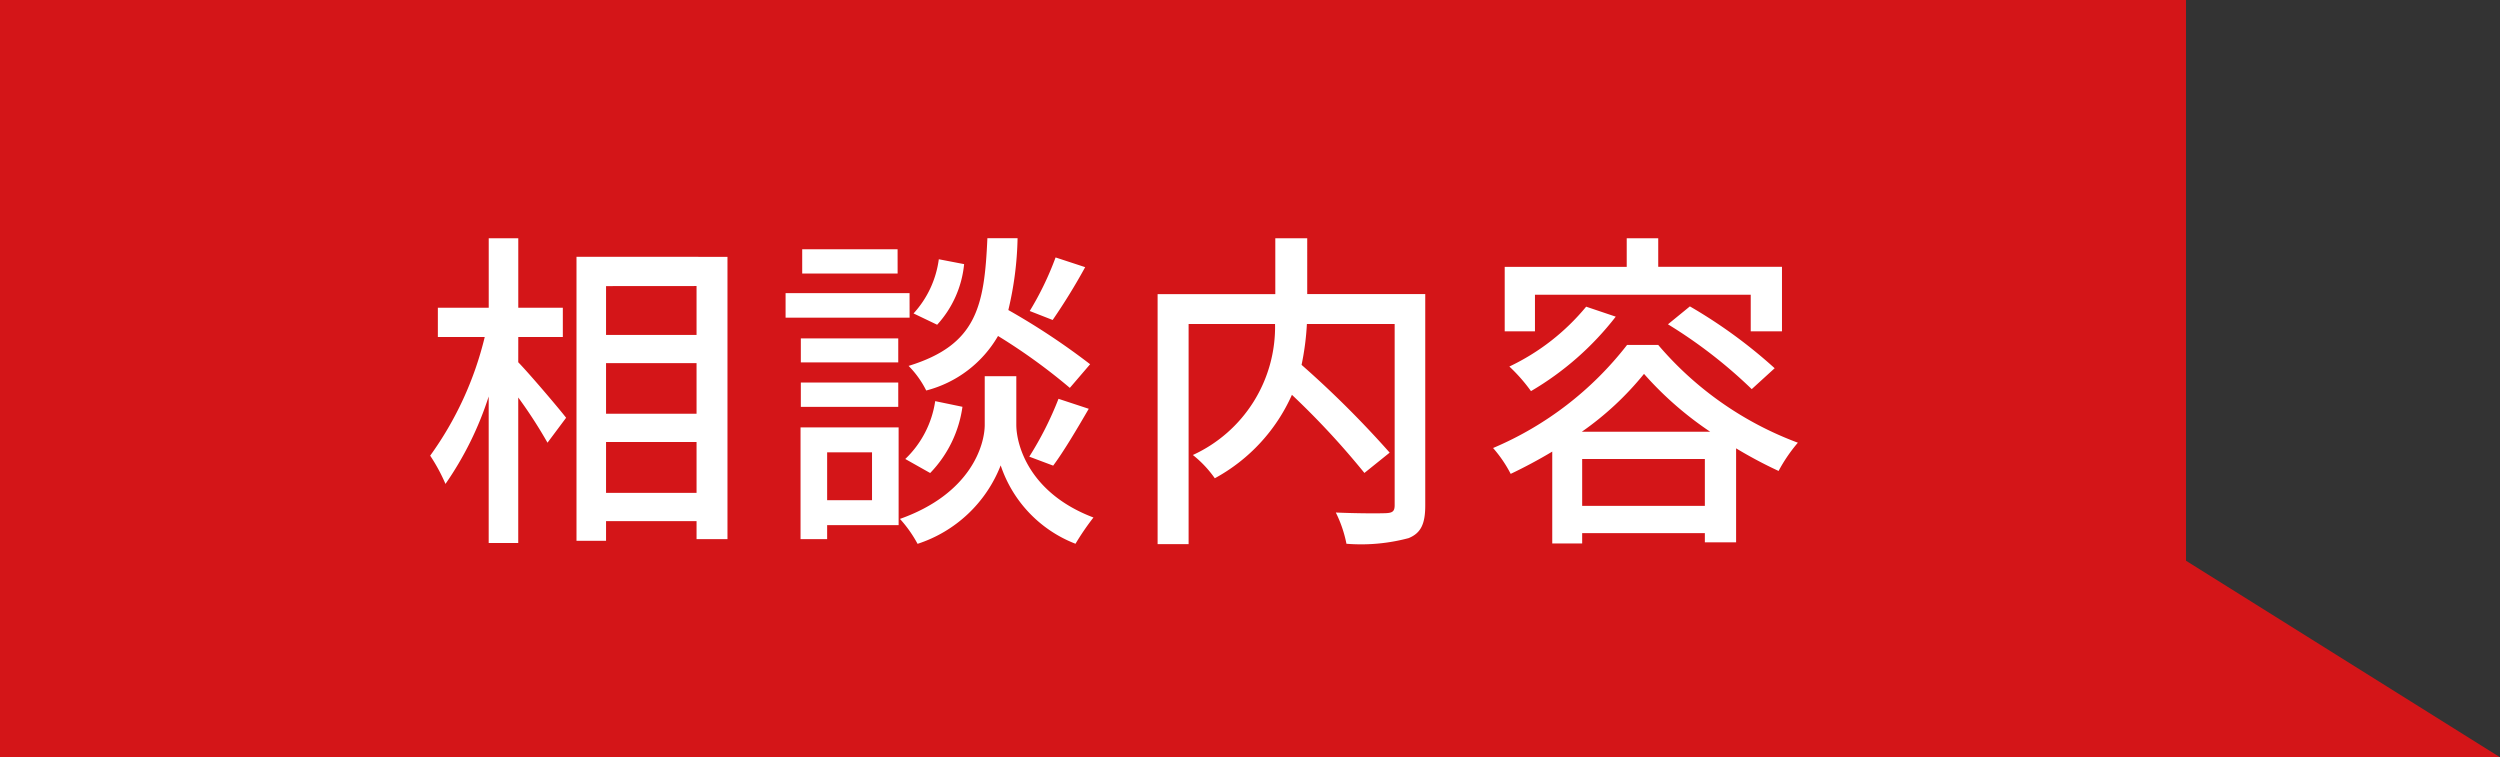 <svg xmlns="http://www.w3.org/2000/svg" width="135.352" height="41" viewBox="0 0 135.352 41">
  <rect x="0" y="0" width="135.352" height="41" fill="#333333" stroke="none"/>
  <g id="pop_txt" transform="translate(-172.648 -715)">
    <path id="パス_203" data-name="パス 203" d="M0,0H118.352V41H0Z" transform="translate(172.648 715)" fill="#d41518"/>
    <path id="パス_10" data-name="パス 10" d="M2926.713,17612.719h-13.99v22.352Z" transform="translate(-17327.07 3668.723) rotate(-90)" fill="#d41518"/>
    <path id="パス_244" data-name="パス 244" d="M-32.292-9.756h2.412V-11.34h-2.412V-15.1h-1.6v3.762h-2.754v1.584h2.538A18.28,18.28,0,0,1-37.062-3.33a9.519,9.519,0,0,1,.828,1.53,17.837,17.837,0,0,0,2.34-4.734V1.4h1.6V-6.48a25.467,25.467,0,0,1,1.584,2.448l1.008-1.35c-.36-.468-1.962-2.358-2.592-3.006Zm4.752,8.442V-4.068h4.9v2.754Zm4.9-11.2v2.646h-4.9V-12.51Zm-4.9,4.176h4.9V-5.6h-4.9Zm-1.6-5.76V1.278h1.6V.216h4.9v.972h1.674V-14.094Zm25.938.036a16.532,16.532,0,0,1-1.4,2.9l1.242.486A32.765,32.765,0,0,0-1.6-13.536ZM-1.332-8.28A37.749,37.749,0,0,0-5.76-11.214a18.073,18.073,0,0,0,.5-3.888H-6.894c-.162,3.69-.576,5.778-4.266,6.912a5.185,5.185,0,0,1,.954,1.332A6.312,6.312,0,0,0-6.318-9.81,31.522,31.522,0,0,1-2.43-7Zm-2,5.49c.576-.774,1.3-2,1.926-3.078l-1.638-.54A18.257,18.257,0,0,1-4.626-3.276Zm-6.66.4A6.427,6.427,0,0,0-8.244-5.976L-9.72-6.282A5.415,5.415,0,0,1-11.34-3.15Zm.468-11.574a5.386,5.386,0,0,1-1.368,2.934l1.278.612A5.671,5.671,0,0,0-8.154-13.7Zm-2.232-.54H-16.92v1.314h5.166Zm.648,2.376H-17.82V-10.8h6.714Zm-.612,2.448h-5.274v1.3h5.274Zm-5.274,3.708h5.274V-7.29h-5.274ZM-13.14-3.51V-.918h-2.43V-3.51Zm1.44-1.35h-5.31V1.188h1.44V.432h3.87Zm6.372-2.772h-1.71V-5c0,1.08-.738,3.726-4.59,5.094a6.818,6.818,0,0,1,.954,1.35,7.231,7.231,0,0,0,4.5-4.248A6.886,6.886,0,0,0-2.124,1.44,14.221,14.221,0,0,1-1.152.018C-4.662-1.314-5.328-3.942-5.328-5Zm22.14-4.446h-6.39V-15.1H8.694v3.024H2.322V1.458H4V-10.458h4.68A7.625,7.625,0,0,1,4.23-3.366a5.974,5.974,0,0,1,1.188,1.26A9.571,9.571,0,0,0,9.594-6.624a43.089,43.089,0,0,1,3.924,4.23l1.368-1.1a54,54,0,0,0-4.77-4.752,14.375,14.375,0,0,0,.288-2.214h4.752v9.81c0,.324-.108.414-.45.432S13.14-.2,11.97-.252a6.719,6.719,0,0,1,.576,1.692,9.969,9.969,0,0,0,3.366-.306c.666-.27.9-.774.9-1.764Zm5.94.036H34.434v1.98h1.692v-3.492h-6.7V-15.1H27.72v1.548H21.114v3.492h1.638Zm7.2,1.6a26.143,26.143,0,0,1,4.536,3.51L35.73-8.064a27.05,27.05,0,0,0-4.59-3.348Zm-4.428-.954a12.109,12.109,0,0,1-4.158,3.24,8.992,8.992,0,0,1,1.17,1.332,16.086,16.086,0,0,0,4.59-4.032ZM25.29-4.626a16.408,16.408,0,0,0,3.366-3.132,18.508,18.508,0,0,0,3.582,3.132Zm.018,4.014V-3.15H31.95V-.612Zm2.43-8.712a18.124,18.124,0,0,1-7.254,5.58,6.916,6.916,0,0,1,.954,1.4c.756-.36,1.53-.774,2.25-1.206V1.422h1.62V.864H31.95v.5h1.692V-3.726a24.041,24.041,0,0,0,2.3,1.224,8.526,8.526,0,0,1,1.044-1.53,18.3,18.3,0,0,1-7.56-5.292Z" transform="translate(233 743)" fill="#fff"/>
  </g>
</svg>
